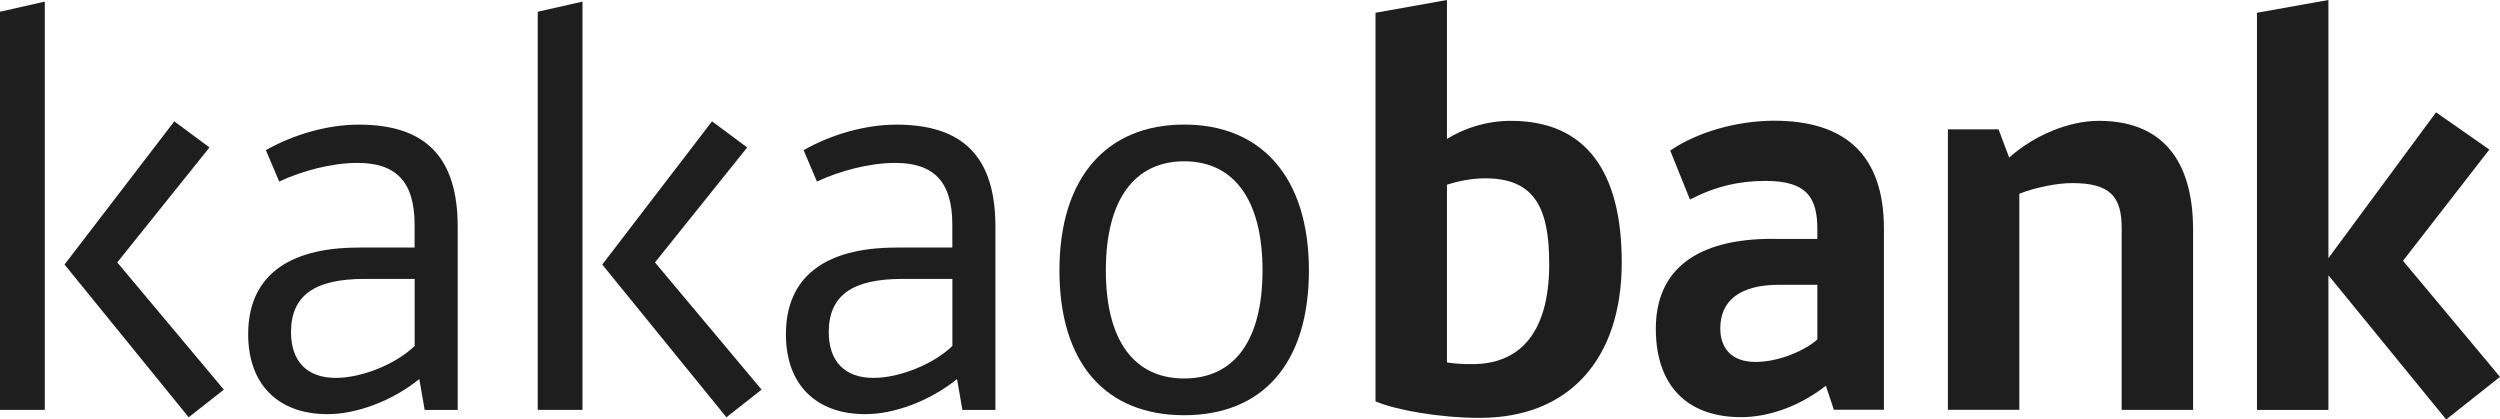 <svg width="298" height="50" viewBox="0 0 298 50" fill="none" xmlns="http://www.w3.org/2000/svg">
<g clip-path="url(#clip0_256_1034)">
<path d="M0 48.856H5.338V0.192L0 1.398V48.856Z" fill="#1E1E1E"/>
<path d="M24.968 17.576L20.776 14.464L7.692 31.533L22.491 49.739L26.683 46.443L13.976 31.28L24.968 17.576Z" fill="#1E1E1E"/>
<path d="M42.744 14.856C39.121 14.856 35.059 15.993 31.69 17.898L33.282 21.639C36.013 20.372 39.505 19.419 42.62 19.419C47.066 19.419 49.42 21.509 49.42 26.778V29.505H42.751L42.736 29.512C34.159 29.512 29.582 33.061 29.582 39.852C29.582 45.812 33.144 49.369 39.051 49.369C42.42 49.369 46.681 47.849 49.981 45.183L50.62 48.862H54.558V27.039C54.558 18.666 50.681 14.855 42.743 14.855L42.744 14.856ZM49.428 41.235C47.205 43.394 43.144 45.045 40.029 45.045C36.598 45.045 34.691 43.078 34.691 39.59C34.691 35.274 37.421 33.245 43.459 33.245H49.428V41.234V41.235Z" fill="#1E1E1E"/>
<path d="M64.097 48.856H69.435V0.192L64.097 1.398V48.856Z" fill="#1E1E1E"/>
<path d="M89.064 17.576L84.872 14.464L71.789 31.533L86.588 49.739L90.78 46.443L78.073 31.28L89.064 17.576Z" fill="#1E1E1E"/>
<path d="M106.84 14.856C103.217 14.856 99.156 15.993 95.787 17.898L97.379 21.639C100.11 20.372 103.602 19.419 106.718 19.419C111.163 19.419 113.517 21.509 113.517 26.778V29.505H106.848L106.833 29.512C98.256 29.512 93.68 33.061 93.68 39.852C93.68 45.812 97.241 49.369 103.148 49.369C106.517 49.369 110.779 47.849 114.079 45.183L114.717 48.862H118.655V27.039C118.655 18.666 114.778 14.855 106.84 14.855V14.856ZM113.525 41.235C111.302 43.394 107.241 45.045 104.125 45.045C100.695 45.045 98.788 43.078 98.788 39.59C98.788 35.274 101.518 33.245 107.556 33.245H113.525V41.234V41.235Z" fill="#1E1E1E"/>
<path d="M141.154 14.849C131.939 14.849 126.285 21.125 126.285 32.232C126.285 43.34 131.816 49.493 141.154 49.493C150.492 49.493 156.022 43.332 156.022 32.232C156.022 21.132 150.369 14.849 141.154 14.849ZM141.154 45.114C135.247 45.114 131.816 40.674 131.816 32.232C131.816 23.789 135.246 19.227 141.154 19.227C147.062 19.227 150.492 23.79 150.492 32.232C150.492 40.674 147.061 45.114 141.154 45.114Z" fill="#1E1E1E"/>
<path d="M180.098 14.403C177.175 14.403 174.506 15.294 172.476 16.562V0L163.961 1.521V47.842C166.314 48.856 171.522 49.809 176.414 49.809C186.96 49.809 193.313 42.888 193.313 31.281C193.313 20.557 189.121 14.404 180.099 14.404L180.098 14.403ZM175.522 43.401C174.699 43.401 173.806 43.401 172.476 43.209V22.016H172.467C173.483 21.701 175.137 21.255 177.044 21.255C183.074 21.255 184.667 25.004 184.667 31.472C184.667 40.037 180.859 43.401 175.521 43.401H175.522Z" fill="#1E1E1E"/>
<path d="M211.481 14.388C207.097 14.388 202.328 15.725 199.089 17.945L201.443 23.783C204.496 22.2 207.35 21.563 210.465 21.563C215.48 21.563 216.627 23.66 216.627 27.34V28.484H211.289V28.468C202.205 28.468 197.374 32.148 197.374 39.192C197.374 45.852 200.997 49.723 207.543 49.723C210.527 49.723 214.212 48.648 217.643 45.983L218.596 48.84H224.565V27.27C224.565 18.575 220.058 14.388 211.481 14.388ZM216.627 40.483L216.619 40.475C215.096 41.811 212.043 43.141 209.25 43.141C206.458 43.141 205.058 41.558 205.058 39.146C205.058 35.782 207.473 33.946 212.05 33.946H216.627V40.483Z" fill="#1E1E1E"/>
<path d="M250.171 14.403C246.61 14.403 242.479 16.116 239.495 18.782L238.226 15.418H232.188V48.848H240.703V23.091C242.672 22.331 245.218 21.824 246.995 21.824C251.502 21.824 252.902 23.414 252.902 27.155V48.856H261.416V27.408C261.416 19.035 257.671 14.403 250.171 14.403H250.171Z" fill="#1E1E1E"/>
<path d="M286.439 31.087L296.731 17.829L290.377 13.389L277.547 30.773V0L269.032 1.521V48.863H277.547V32.808L291.585 50L298 44.922L286.439 31.087Z" fill="#1E1E1E"/>
</g>
<defs>
<clipPath id="clip0_256_1034">
<rect width="298" height="50" fill="white"/>
</clipPath>
</defs>
</svg>
